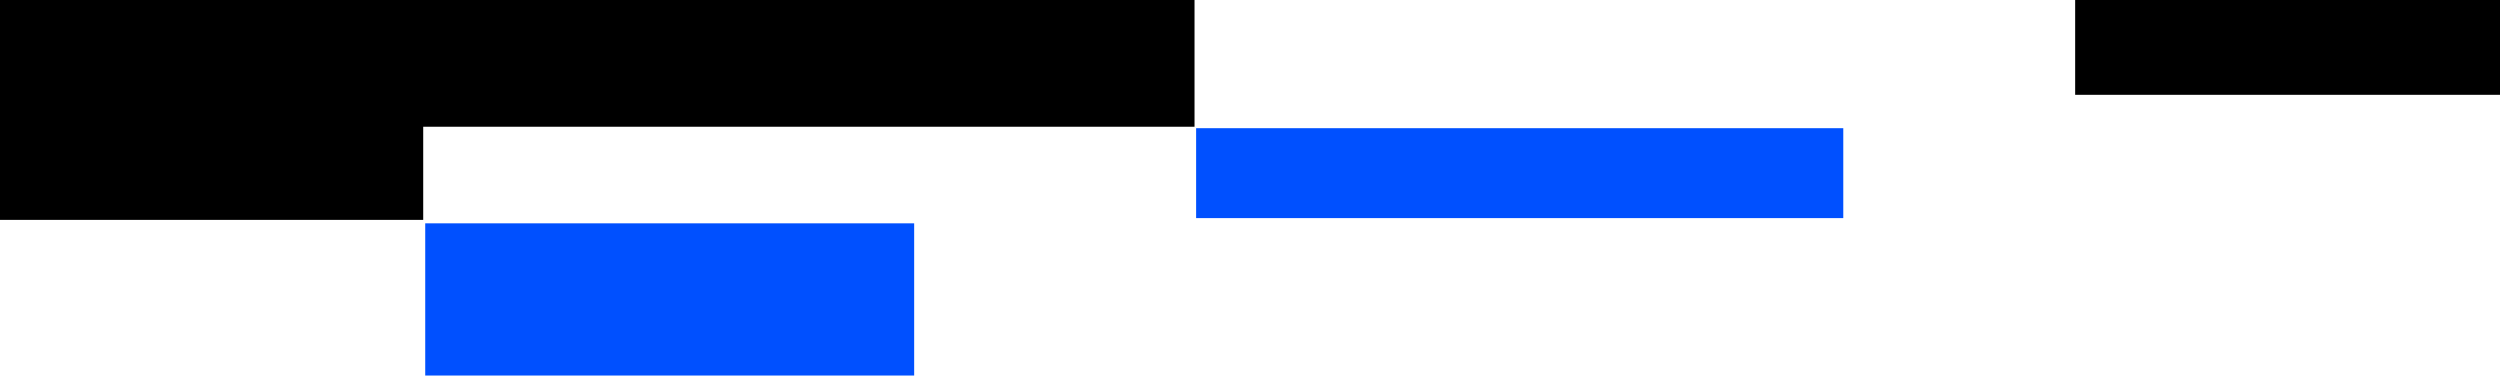 <?xml version="1.0" encoding="utf-8"?>
<svg viewBox="0.326 -0.723 499.759 75.074" width="499.759" height="75.074" xmlns="http://www.w3.org/2000/svg">
  <rect x="0" y="-1" width="239.115" height="25.613" style="fill: #000;"/>
  <rect x="0" y="24" width="84.927" height="19.231" style="fill: #000;"/>
  <rect x="85.33" y="43.923" width="97.74" height="30.428" style="fill: #0050FF;"/>
  <rect x="239.436" y="24.903" width="129.369" height="17.974" style="fill: #0050FF;"/>
  <rect x="415.158" y="-1" width="85.927" height="19.231" style="fill: #000;"/>
</svg>
